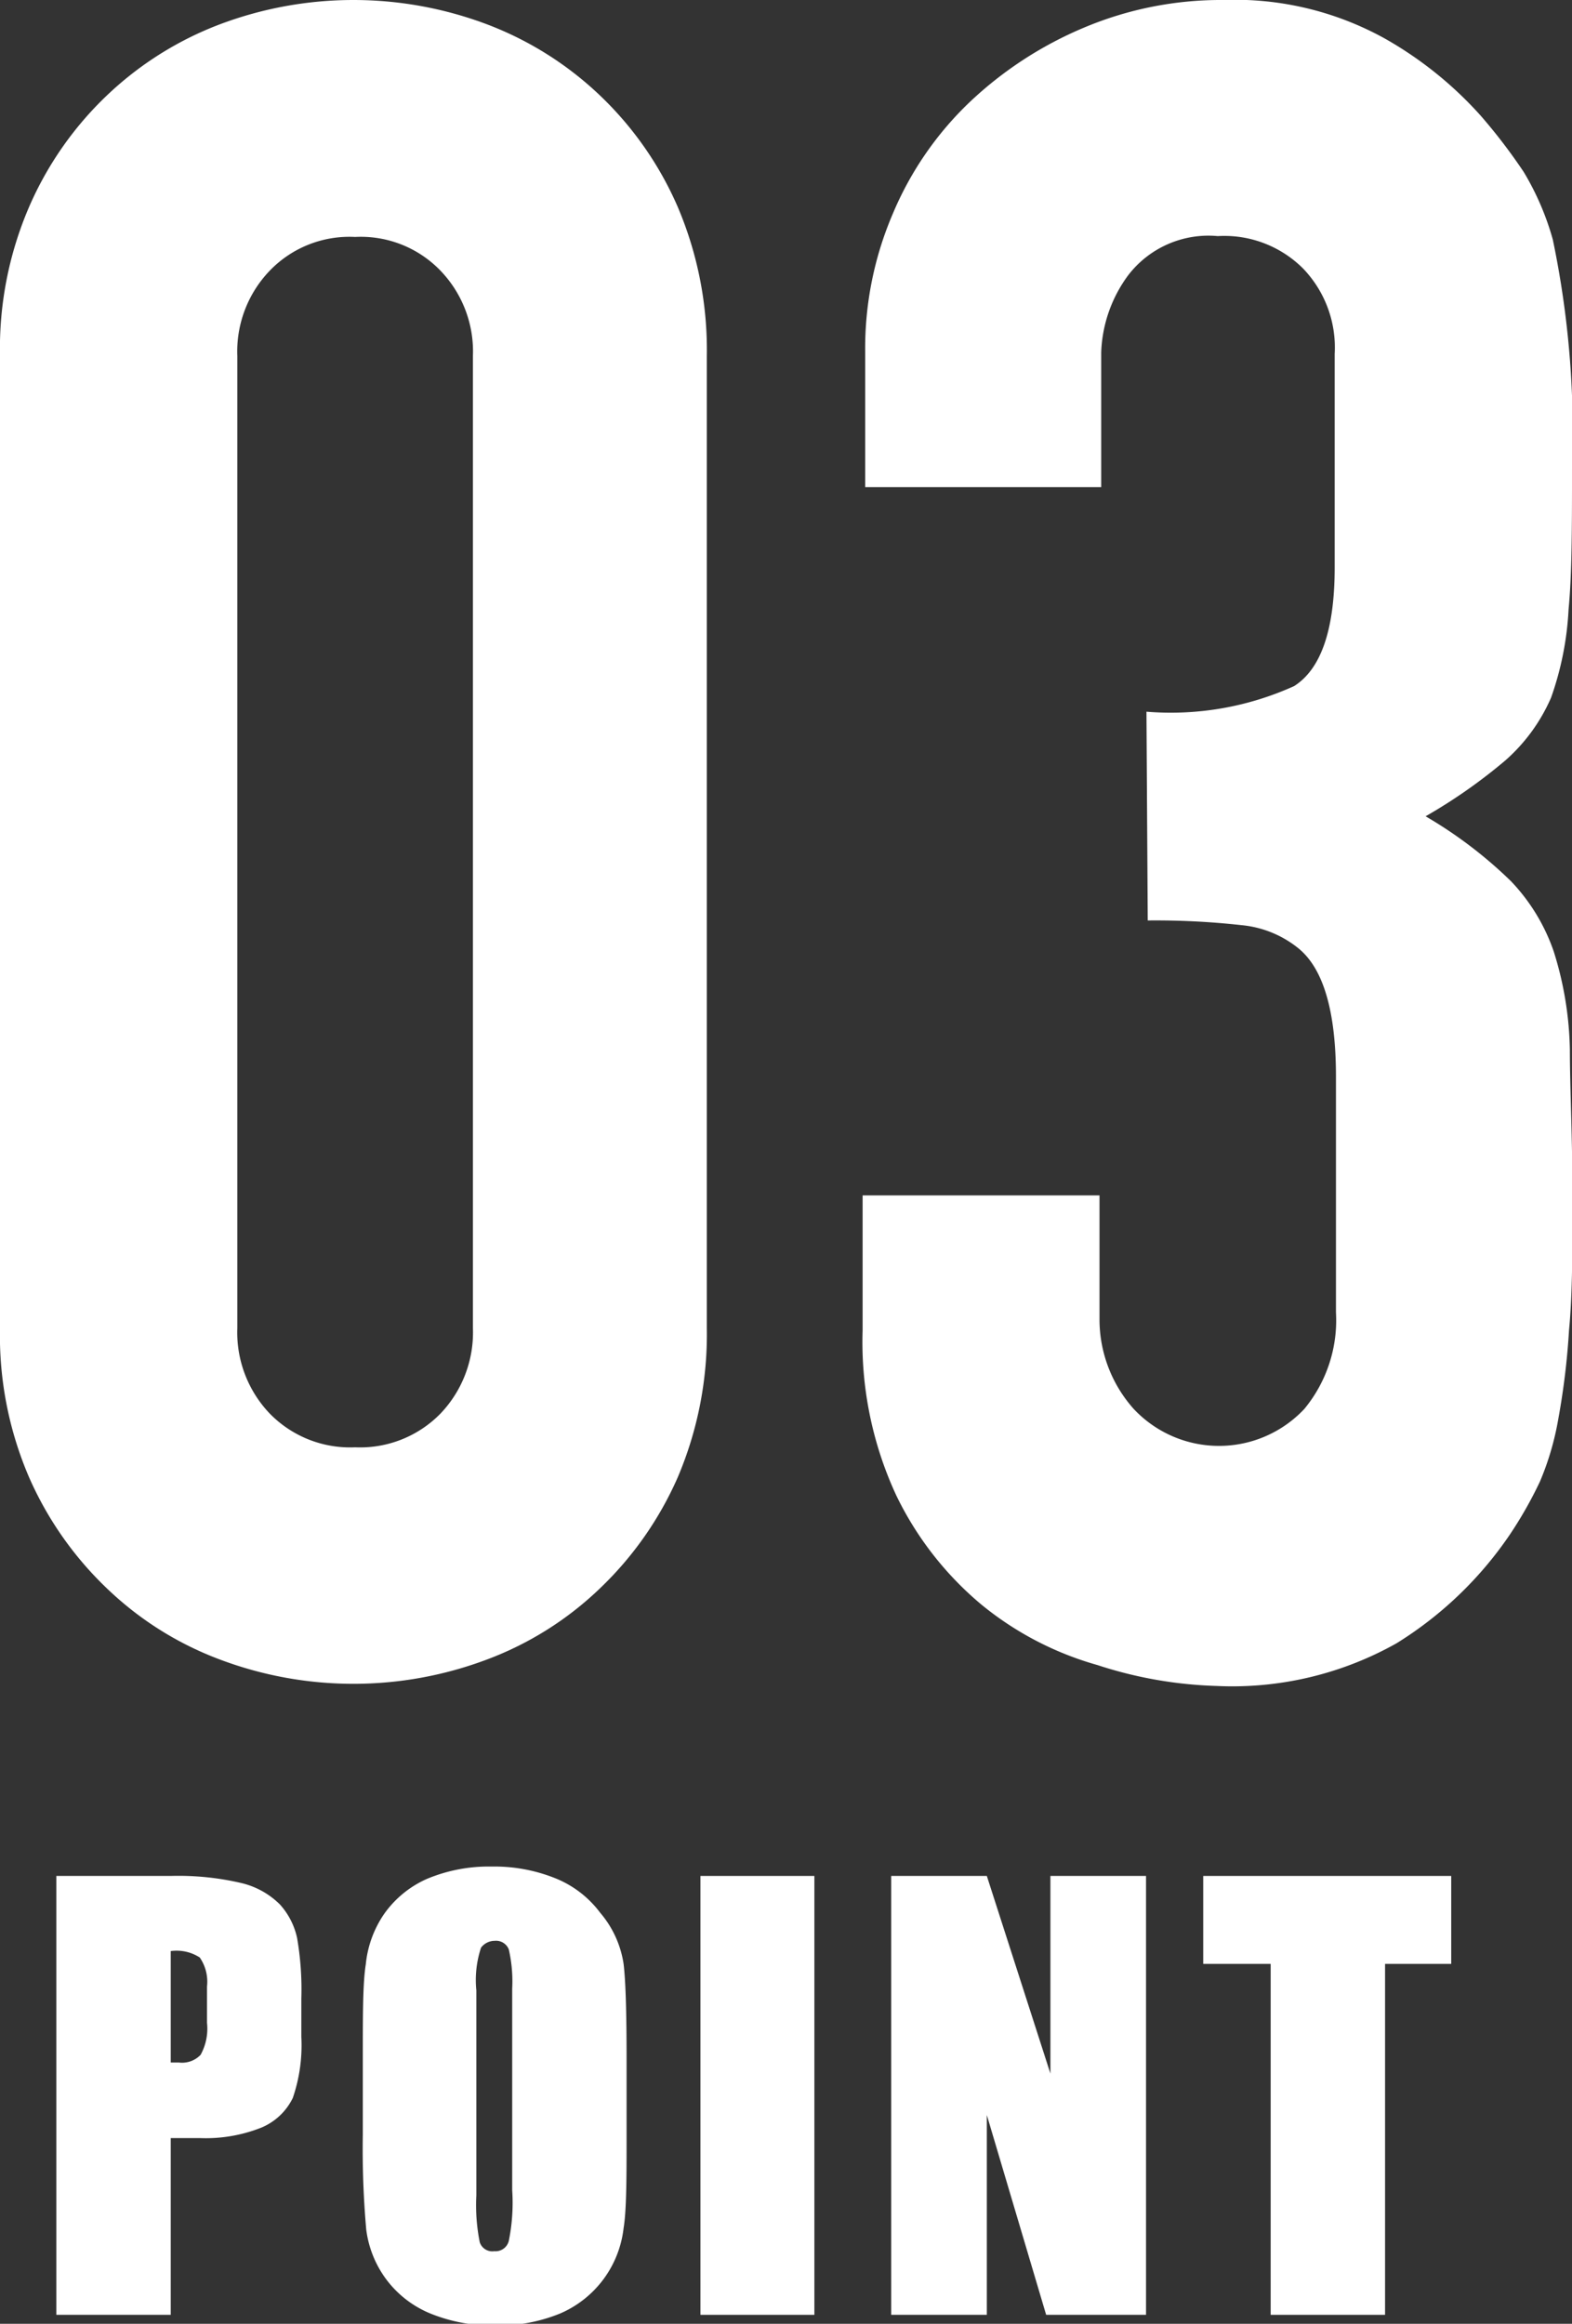 <svg xmlns="http://www.w3.org/2000/svg" viewBox="0 0 36.83 54.43"><rect x="0" y="0" width="36.83" height="54.43" fill="#333333" stroke="none"/><defs><style>.cls-1{fill:#fff;}</style></defs><g id="レイヤー_2" data-name="レイヤー 2"><g id="レイヤー_1-2" data-name="レイヤー 1"><path class="cls-1" d="M0,8.34A8.39,8.39,0,0,1,.68,4.85,8,8,0,0,1,2.51,2.23,7.88,7.88,0,0,1,5.15.57a8.88,8.88,0,0,1,6.26,0,7.88,7.88,0,0,1,2.64,1.66,8,8,0,0,1,1.83,2.62,8.56,8.56,0,0,1,.68,3.49V31.11a8.56,8.56,0,0,1-.68,3.49,8.09,8.09,0,0,1-1.83,2.61,7.72,7.72,0,0,1-2.64,1.66,8.88,8.88,0,0,1-6.26,0,7.72,7.72,0,0,1-2.64-1.66A8.09,8.09,0,0,1,.68,34.6,8.39,8.39,0,0,1,0,31.11ZM5.56,31.11a2.75,2.75,0,0,0,.76,2,2.63,2.63,0,0,0,2,.79,2.63,2.63,0,0,0,2-.79,2.75,2.75,0,0,0,.76-2V8.34a2.73,2.73,0,0,0-.76-2,2.59,2.59,0,0,0-2-.79,2.59,2.59,0,0,0-2,.79,2.73,2.73,0,0,0-.76,2Z"/><path class="cls-1" d="M26.86,16.67a7,7,0,0,0,3.46-.6c.63-.4.95-1.32.95-2.78v-5a2.67,2.67,0,0,0-.74-2,2.61,2.61,0,0,0-2-.76,2.37,2.37,0,0,0-2.1.92,3.22,3.22,0,0,0-.63,1.8v3.16H20.27V8.23A8,8,0,0,1,20.92,5a7.76,7.76,0,0,1,1.8-2.61A8.89,8.89,0,0,1,25.39.65,8.26,8.26,0,0,1,28.66,0a7.25,7.25,0,0,1,3.78.9A8.88,8.88,0,0,1,34.7,2.72a13.19,13.19,0,0,1,1,1.31,6.42,6.42,0,0,1,.68,1.58A22.1,22.1,0,0,1,36.83,11c0,1.34,0,2.43-.08,3.27a7.27,7.27,0,0,1-.41,2.07,4.17,4.17,0,0,1-1.07,1.47,12.5,12.5,0,0,1-1.87,1.31,10.28,10.28,0,0,1,2,1.52,4.5,4.5,0,0,1,1,1.64,8.08,8.08,0,0,1,.38,2.31c0,.89.06,2,.06,3.41s0,2.32-.08,3.16a17.26,17.26,0,0,1-.25,2.07,6.63,6.63,0,0,1-.43,1.47,9.55,9.55,0,0,1-.71,1.25,8.81,8.81,0,0,1-2.65,2.54,7.85,7.85,0,0,1-4.22,1A9.87,9.87,0,0,1,25.71,39,7.49,7.49,0,0,1,23,37.59a7.69,7.69,0,0,1-2-2.56,8.53,8.53,0,0,1-.79-3.87V28h5.55v2.89A3.15,3.15,0,0,0,26.56,33a2.74,2.74,0,0,0,4,0,3.26,3.26,0,0,0,.74-2.26V25.22c0-1.52-.29-2.52-.87-3a2.49,2.49,0,0,0-1.34-.55,18.27,18.27,0,0,0-2.2-.11Z"/><path class="cls-1" d="M1.32,43.94H4a6.47,6.47,0,0,1,1.67.17,1.9,1.9,0,0,1,.89.5,1.71,1.71,0,0,1,.4.78,7.07,7.07,0,0,1,.1,1.42v.9a3.81,3.81,0,0,1-.2,1.43,1.43,1.43,0,0,1-.75.7,3.52,3.52,0,0,1-1.42.24H4v4.14H1.32ZM4,45.7v2.61h.19a.6.6,0,0,0,.51-.18,1.27,1.27,0,0,0,.15-.75v-.85a1,1,0,0,0-.17-.68A1,1,0,0,0,4,45.7Z"/><path class="cls-1" d="M14.68,50c0,1,0,1.76-.07,2.19a2.48,2.48,0,0,1-1.49,2,3.83,3.83,0,0,1-1.53.28,3.86,3.86,0,0,1-1.48-.27,2.45,2.45,0,0,1-1.06-.81,2.48,2.48,0,0,1-.47-1.17A21.5,21.5,0,0,1,8.5,50V48.2c0-1,0-1.76.07-2.19A2.52,2.52,0,0,1,9,44.83a2.43,2.43,0,0,1,1-.82,3.75,3.75,0,0,1,1.52-.29,3.83,3.83,0,0,1,1.48.27,2.45,2.45,0,0,1,1.06.81A2.39,2.39,0,0,1,14.61,46c.05.42.07,1.16.07,2.22ZM12,46.58a3.34,3.34,0,0,0-.08-.92.32.32,0,0,0-.33-.2.4.4,0,0,0-.32.16,2.41,2.41,0,0,0-.11,1v4.8a4.42,4.42,0,0,0,.08,1.1.31.31,0,0,0,.34.21.32.32,0,0,0,.34-.24A4.48,4.48,0,0,0,12,51.3Z"/><path class="cls-1" d="M19.08,43.94V54.22H16.41V43.94Z"/><path class="cls-1" d="M26.85,43.94V54.22H24.51l-1.39-4.68v4.68H20.88V43.94h2.24l1.49,4.63V43.94Z"/><path class="cls-1" d="M34,43.94V46H32.45v8.22H29.77V46H28.19V43.94Z"/></g></g></svg>